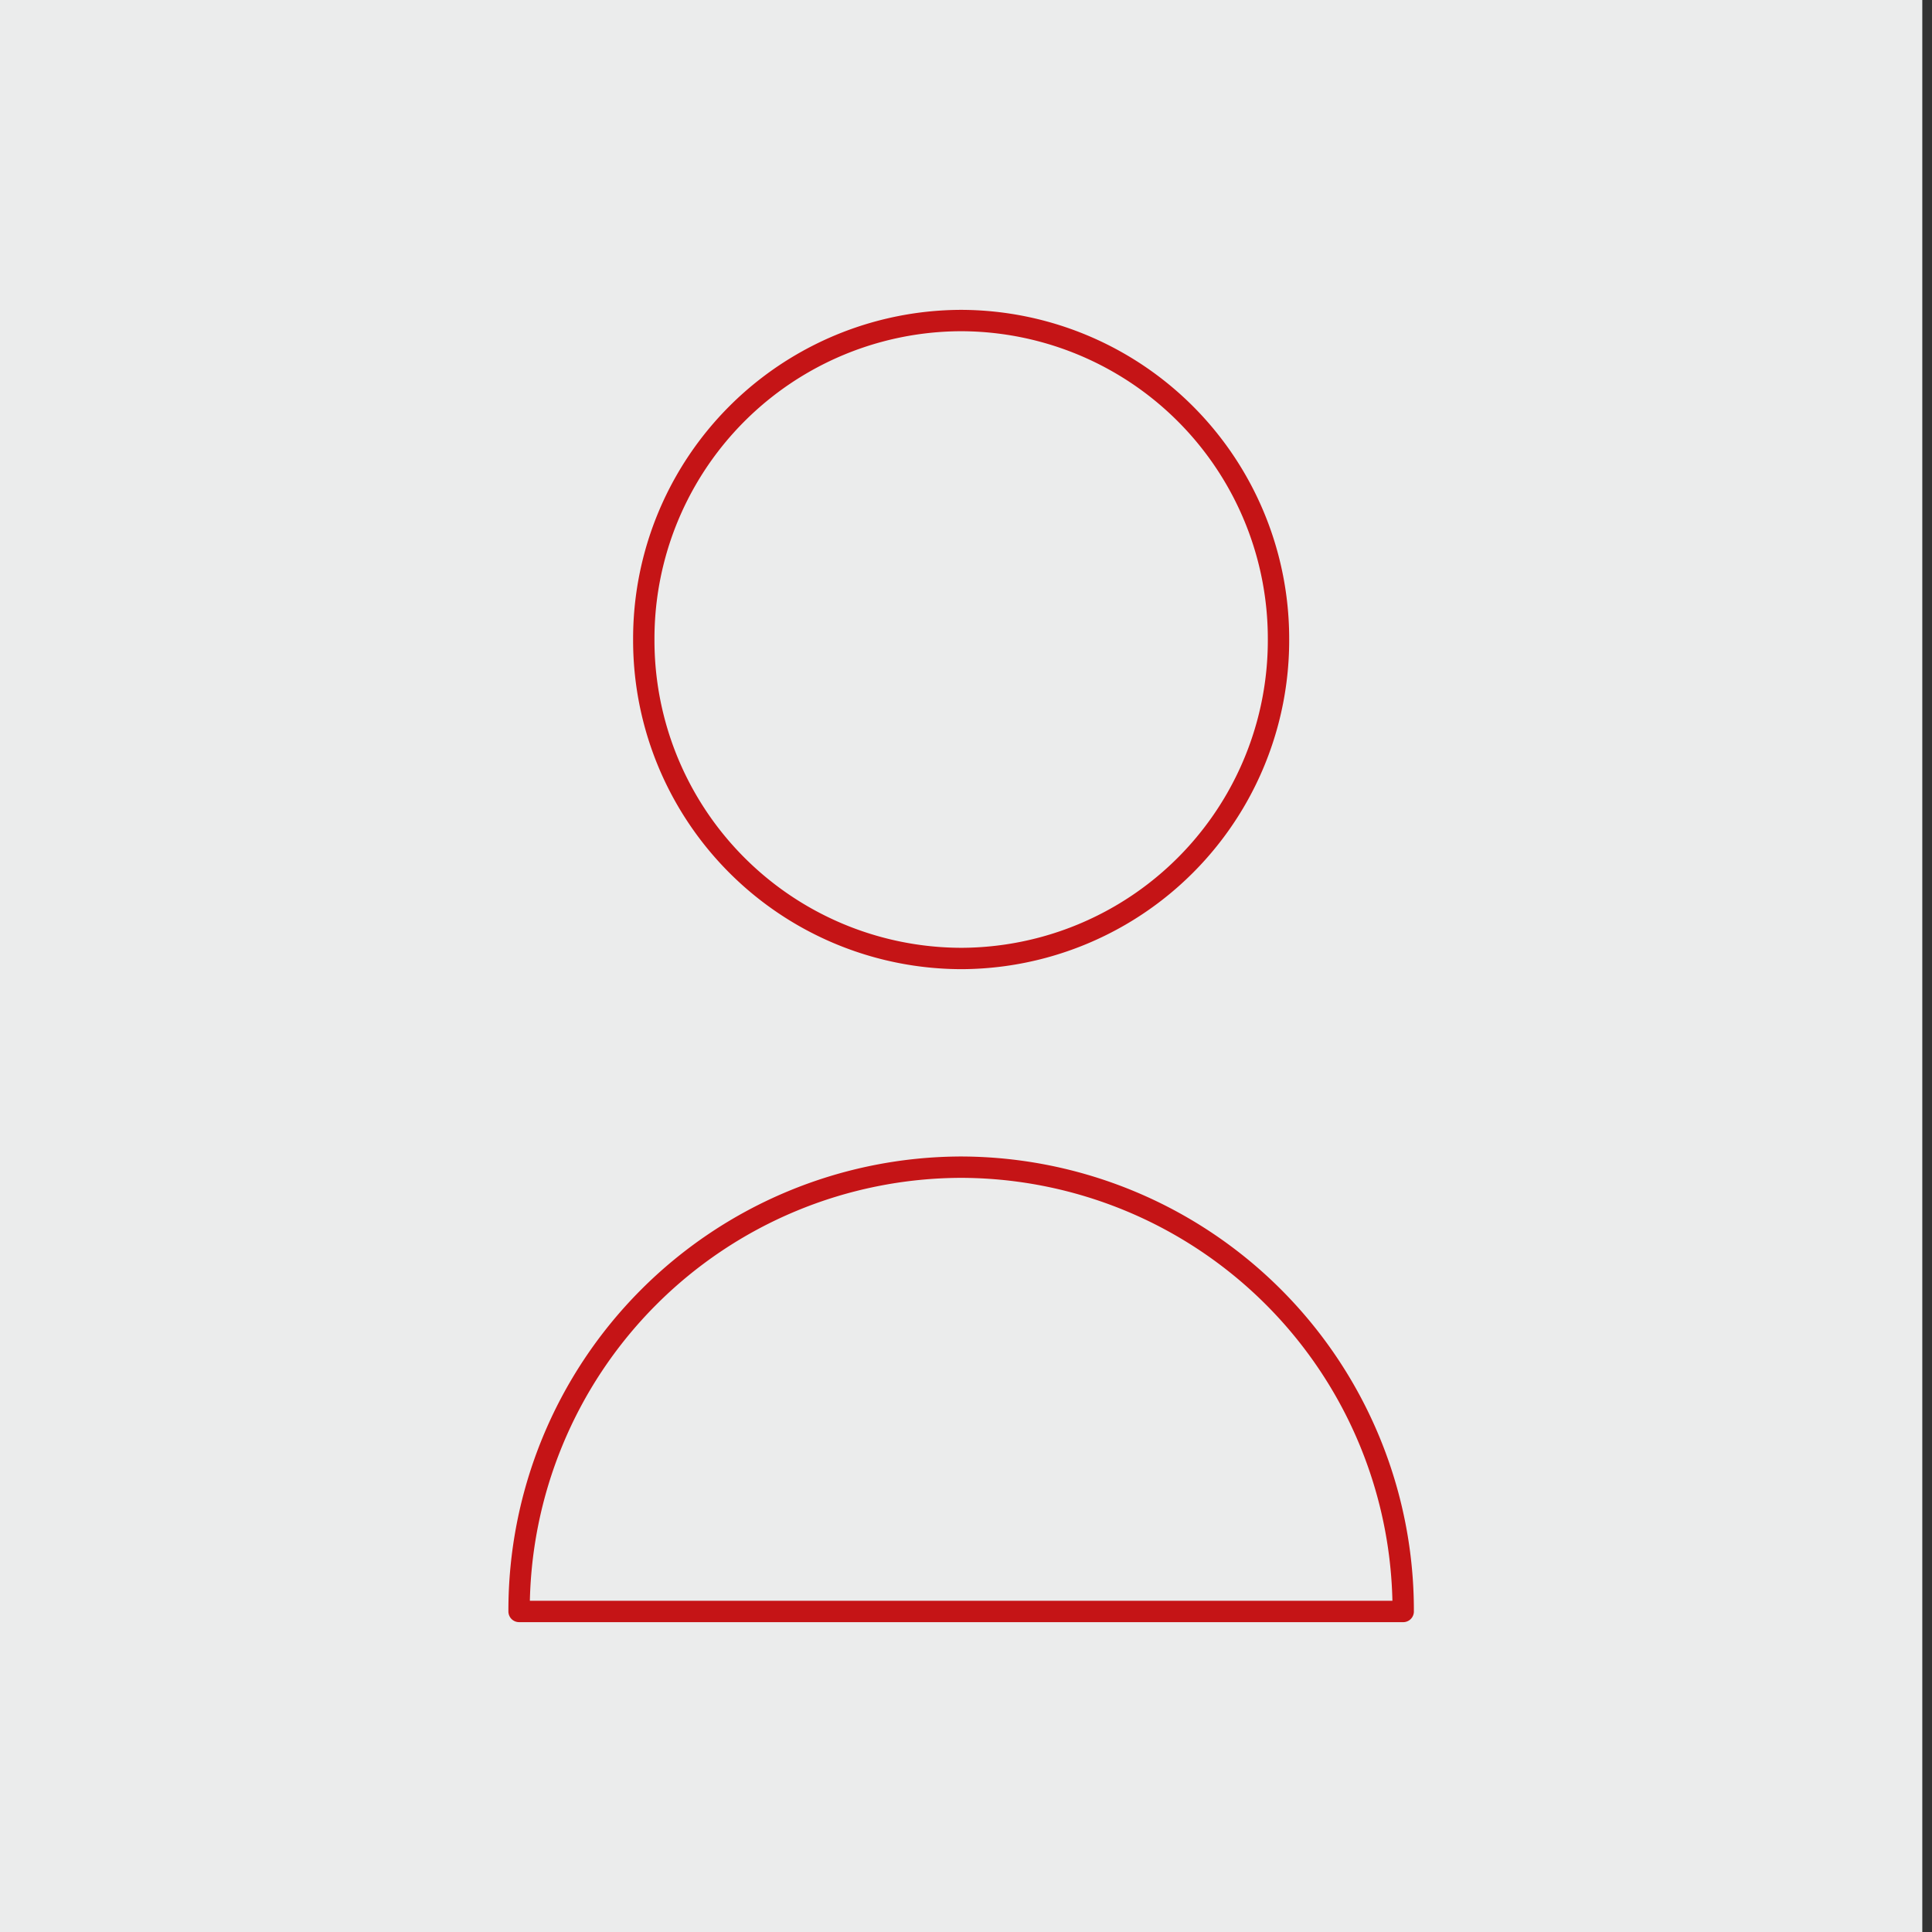 <svg xmlns="http://www.w3.org/2000/svg" xmlns:xlink="http://www.w3.org/1999/xlink" viewBox="0 0 199 199">
  <rect x="0" y="0" width="199" height="199" fill="#333333" stroke="none"/>
  <defs>
    <style>
      .cls-1, .cls-5 {
        fill: none;
      }

      .cls-2 {
        clip-path: url(#clip-Bild_Vakanz);
      }

      .cls-3 {
        fill: #ebecec;
      }

      .cls-4 {
        clip-path: url(#clip-path);
      }

      .cls-5 {
        stroke: #c51416;
        stroke-linejoin: round;
        stroke-width: 2.2px;
      }
    </style>
    <clipPath id="clip-path">
      <path id="Pfad_381" data-name="Pfad 381" class="cls-1" d="M0,.571H198v-199H0Z" transform="translate(0 198.429)"/>
    </clipPath>
    <clipPath id="clip-Bild_Vakanz">
      <rect width="198" height="199"/>
    </clipPath>
  </defs>
  <g id="Bild_Vakanz" data-name="Bild Vakanz" class="cls-2">
    <path id="Pfad_379" data-name="Pfad 379" class="cls-3" d="M0,.571H198v-199H0Z" transform="translate(0 198.429)"/>
    <g id="Gruppe_371" data-name="Gruppe 371" class="cls-4">
      <g id="Gruppe_370" data-name="Gruppe 370" transform="translate(53.467 33.016)">
        <path id="Pfad_380" data-name="Pfad 380" class="cls-5" d="M-.169.094A32.772,32.772,0,0,0-32.859-32.761,32.771,32.771,0,0,0-65.547.094,32.771,32.771,0,0,0-32.859,32.949,32.772,32.772,0,0,0-.169.094ZM12.674,100.208A45.648,45.648,0,0,0-32.859,54.444a45.648,45.648,0,0,0-45.532,45.763Z" transform="translate(78.391 32.761)"/>
      </g>
    </g>
  </g>
</svg>